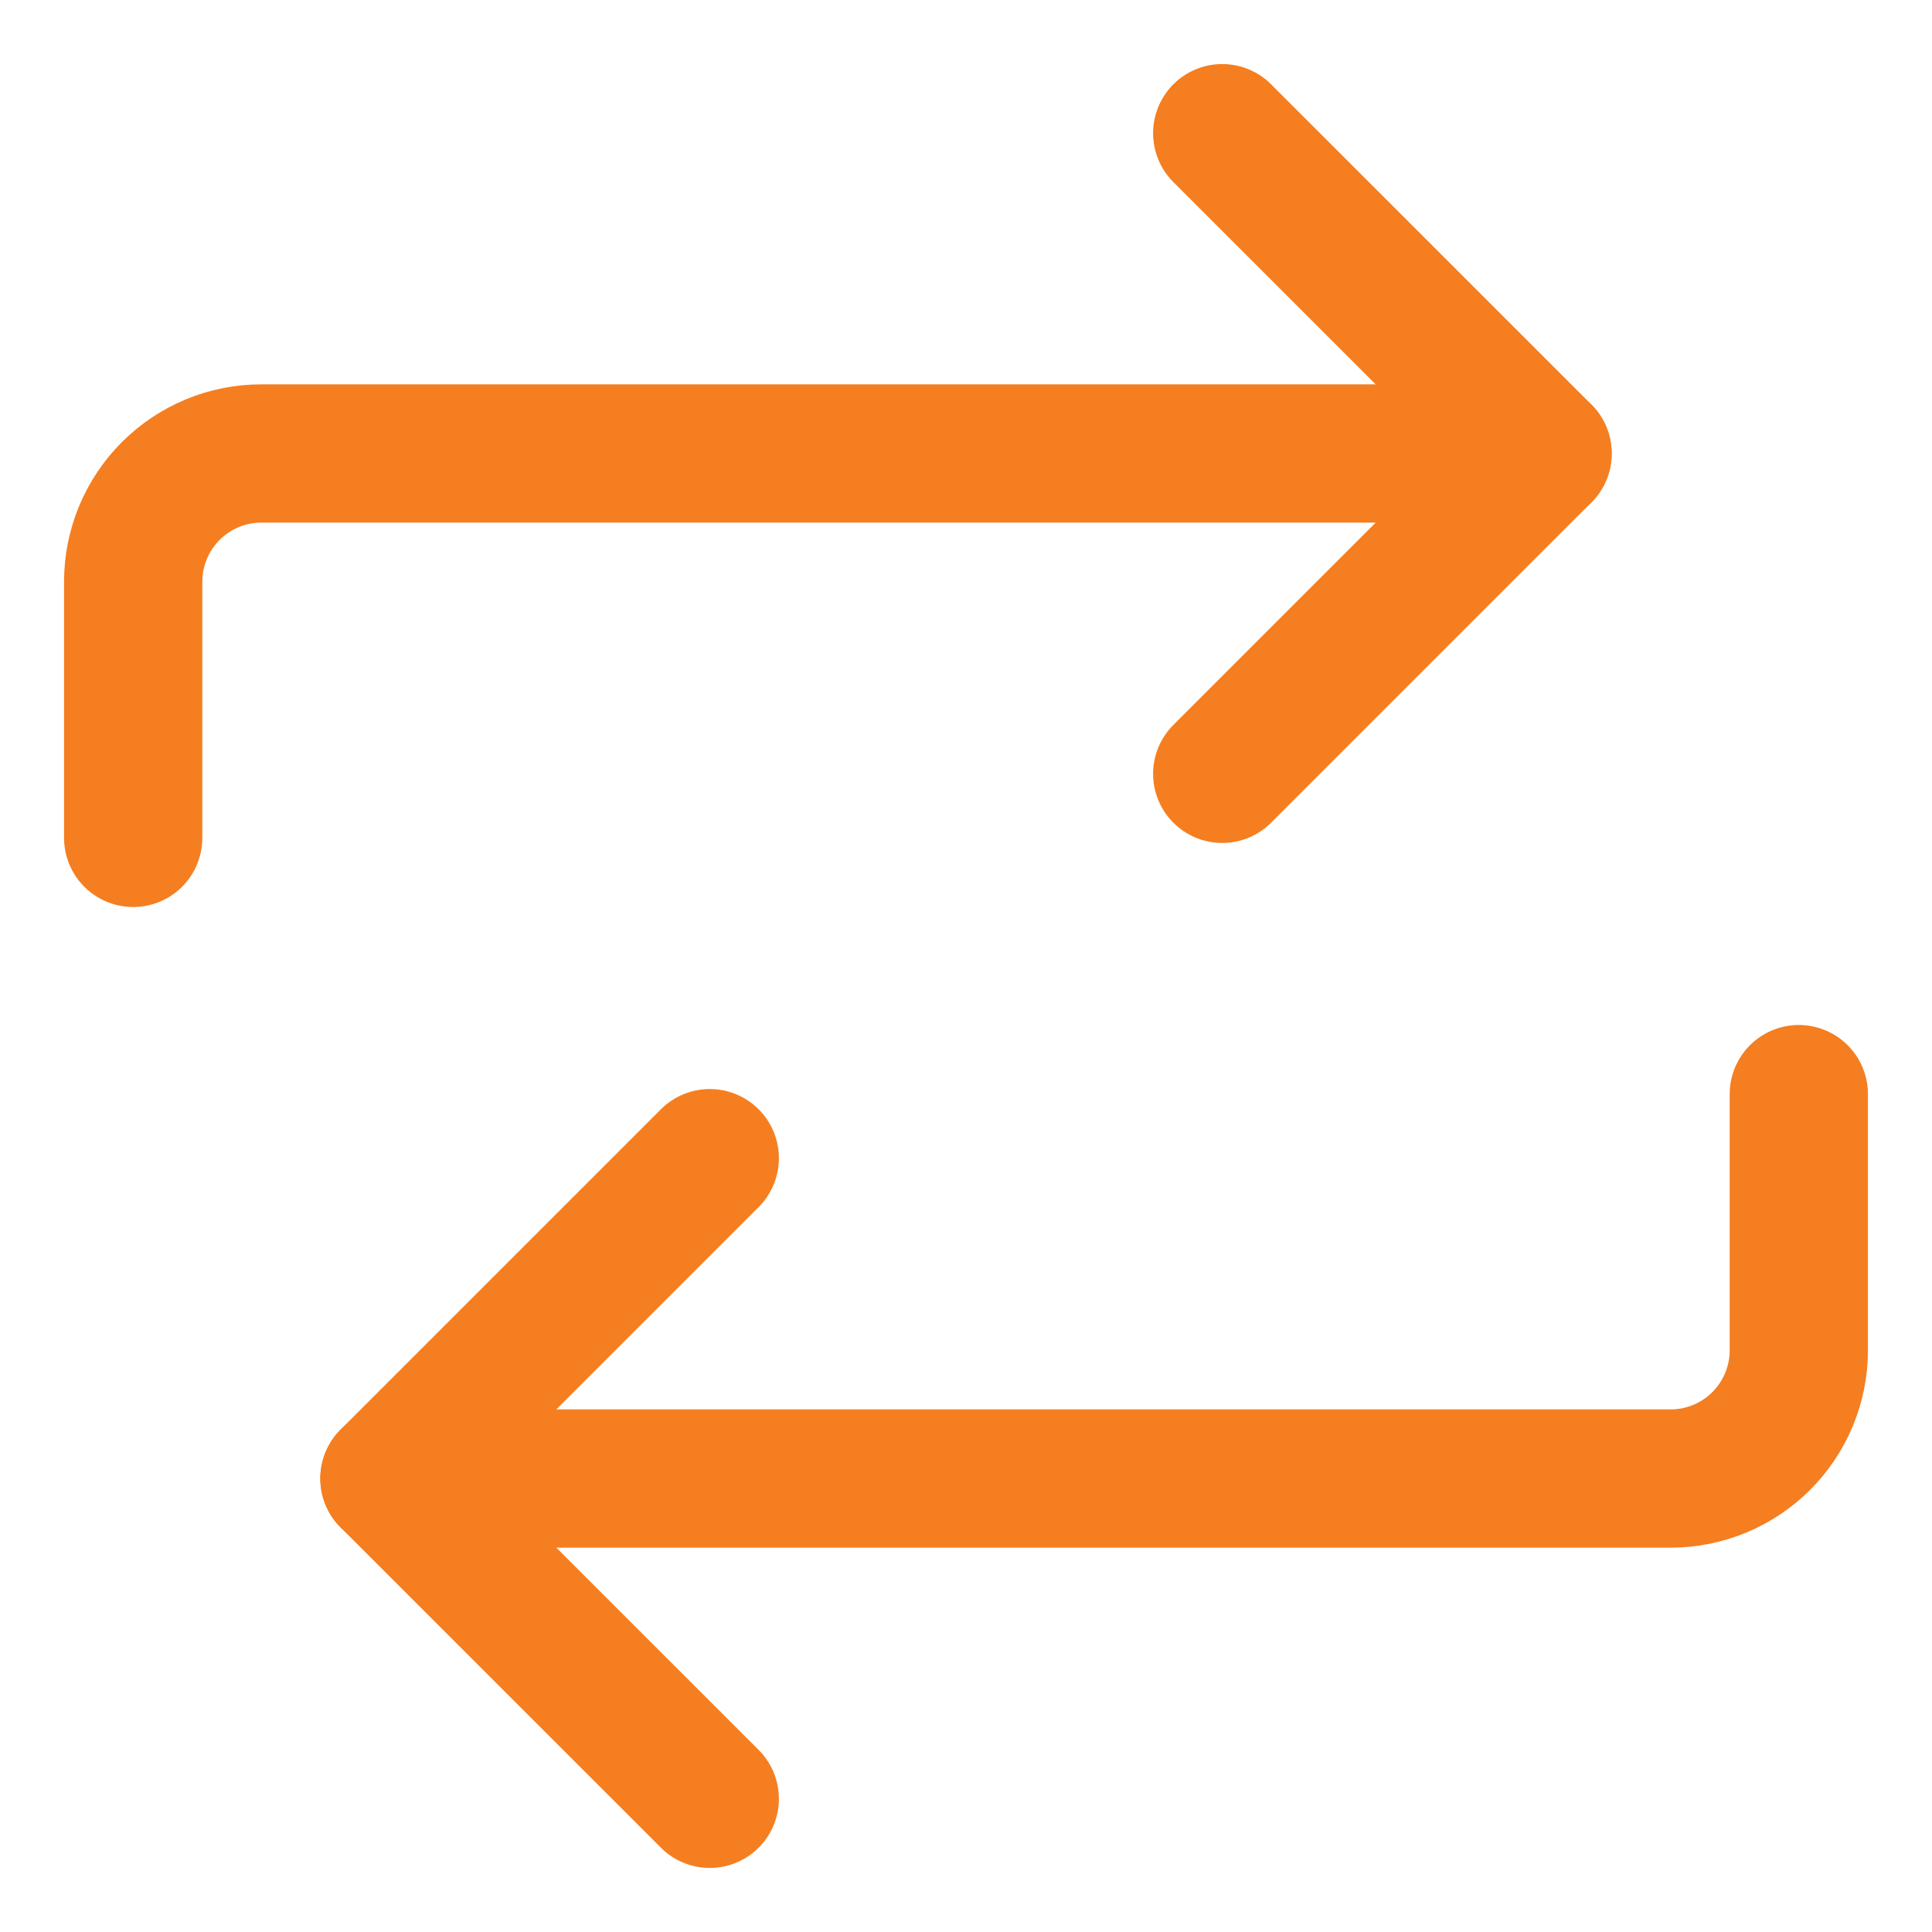 <svg xmlns="http://www.w3.org/2000/svg" fill="none" viewBox="-1.145 -1.145 32 32" id="Arrow-Reload-Horizontal-1--Streamline-Core" height="32" width="32">
  <desc>
    Arrow Reload Horizontal 1 Streamline Icon: https://streamlinehq.com
  </desc>
  <g id="arrow-reload-horizontal-1--arrows-load-arrow-sync-square-loading-reload-synchronize">
    <path id="Vector" stroke="#f57e20" stroke-linecap="round" stroke-linejoin="round" d="M19.099 1.061 24.405 6.366 19.099 11.672" stroke-width="2.29"></path>
    <path id="Vector_2" stroke="#f57e20" stroke-linecap="round" stroke-linejoin="round" d="M1.061 12.733V8.489c0 -0.563 0.224 -1.103 0.622 -1.501C2.081 6.59 2.62 6.366 3.183 6.366h21.221" stroke-width="2.29"></path>
    <path id="Vector_3" stroke="#f57e20" stroke-linecap="round" stroke-linejoin="round" d="M10.611 28.649 5.305 23.344 10.611 18.038" stroke-width="2.29"></path>
    <path id="Vector_4" stroke="#f57e20" stroke-linecap="round" stroke-linejoin="round" d="M28.649 16.977v4.244c0 0.563 -0.224 1.103 -0.622 1.501S27.09 23.344 26.527 23.344h-21.221" stroke-width="2.29"></path>
  </g>
</svg>